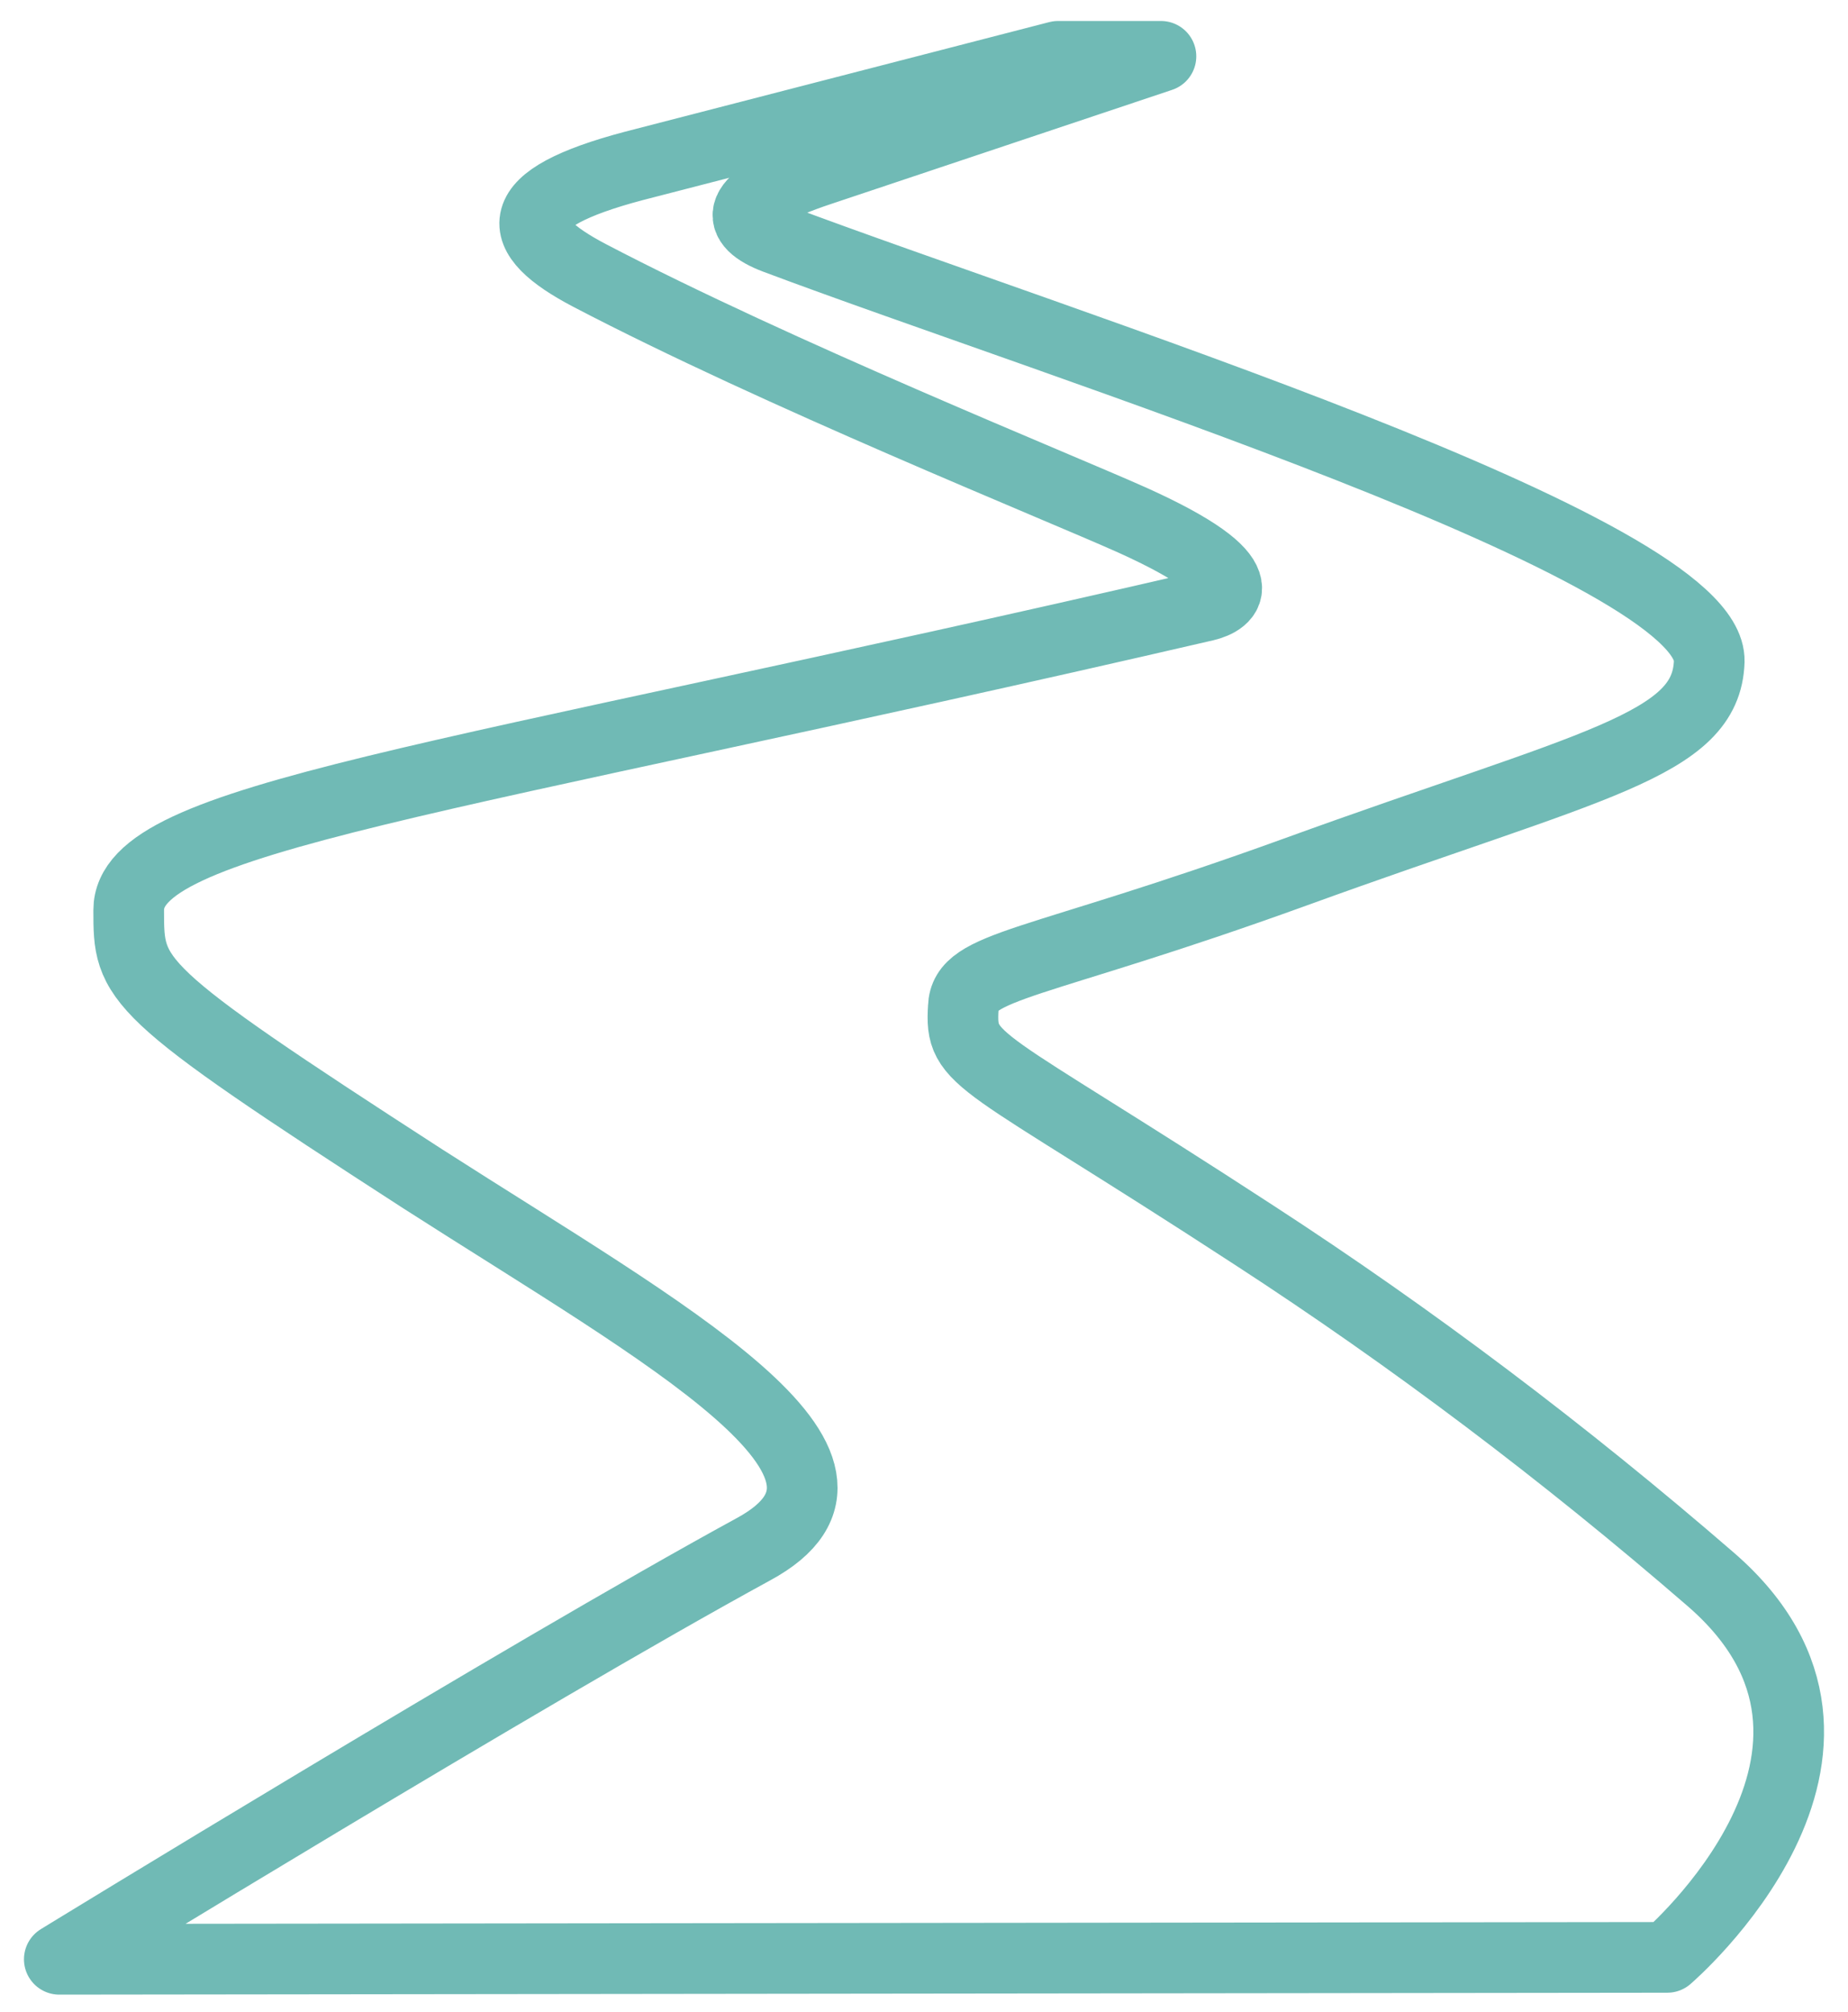 <?xml version="1.0" encoding="UTF-8"?><svg width="68" height="74" viewBox="0 0 68 74" fill="none" xmlns="http://www.w3.org/2000/svg">
<path d="M2.182 72.072C2.182 72.072 19.336 61.566 27.719 56.992C33.415 53.914 24.555 49.13 15.561 43.367C4.736 36.373 4.736 36.093 4.736 33.477C4.736 30.05 15.761 28.903 44.352 22.286C45.129 22.104 46.483 21.307 41.676 19.138C38.9 17.893 28.618 13.753 21.69 10.13C18.859 8.647 18.67 7.332 23.333 6.101L38.933 2.072H42.719L30.173 6.269C26.842 7.374 27.086 8.227 28.53 8.773C38.989 12.704 63.016 20.174 62.894 24.328C62.794 27.448 58.608 28.105 47.66 32.078C38.001 35.575 35.502 35.477 35.447 37.044C35.314 39.128 35.891 38.751 46.15 45.437C51.955 49.209 57.566 53.438 62.949 58.097C70.233 64.402 61.35 72.002 61.35 72.002L2.182 72.072Z" stroke="#70BAB5" stroke-width="2.6" stroke-linejoin="round"/>
</svg>
